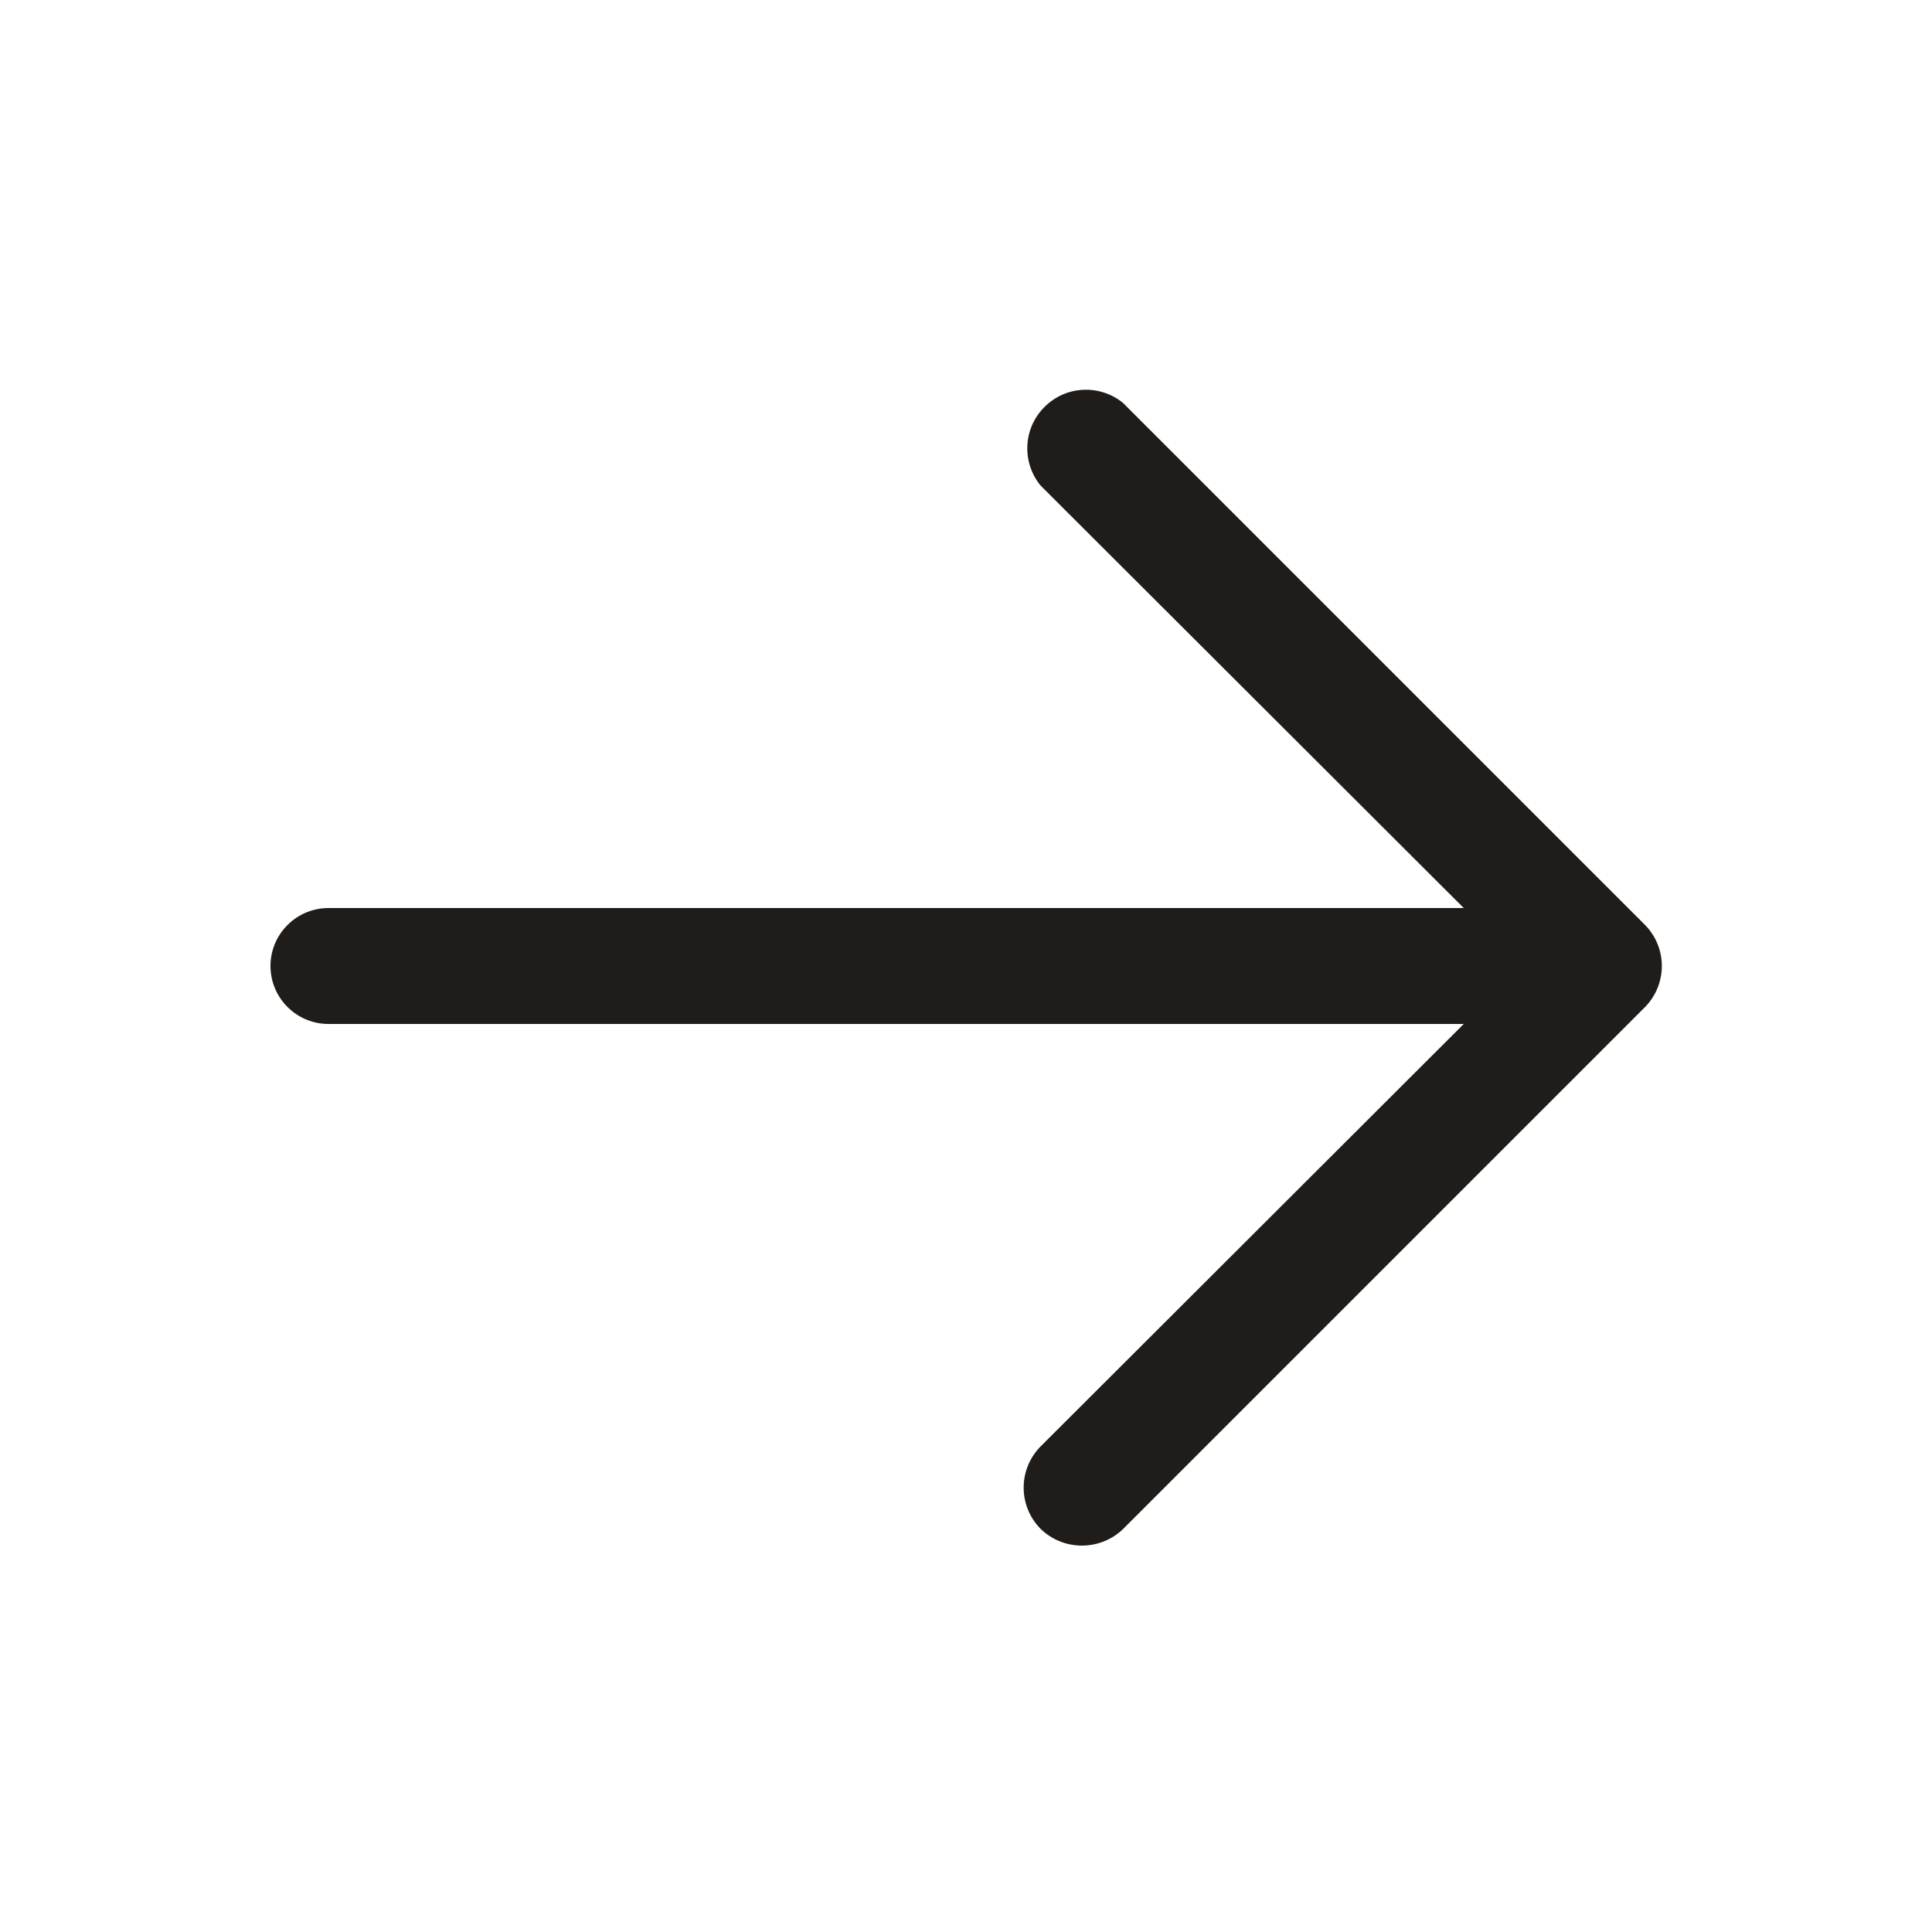 <svg xmlns="http://www.w3.org/2000/svg" width="25" height="25" viewBox="0 0 25 25" fill="none"><path d="M21.284 13.034L14.534 19.784C14.391 19.923 14.199 20 14 20C13.801 20 13.609 19.923 13.466 19.784C13.325 19.642 13.246 19.45 13.246 19.25C13.246 19.05 13.325 18.858 13.466 18.716L18.941 13.25H4.25C4.051 13.25 3.86 13.171 3.72 13.03C3.579 12.89 3.5 12.699 3.5 12.5C3.5 12.301 3.579 12.11 3.72 11.97C3.86 11.829 4.051 11.75 4.25 11.75H18.941L13.466 6.284C13.346 6.139 13.285 5.954 13.294 5.765C13.303 5.577 13.382 5.399 13.516 5.266C13.649 5.132 13.827 5.053 14.015 5.044C14.204 5.035 14.389 5.096 14.534 5.216L21.284 11.966C21.425 12.108 21.504 12.3 21.504 12.5C21.504 12.7 21.425 12.892 21.284 13.034Z" fill="#1F1C19"></path></svg>